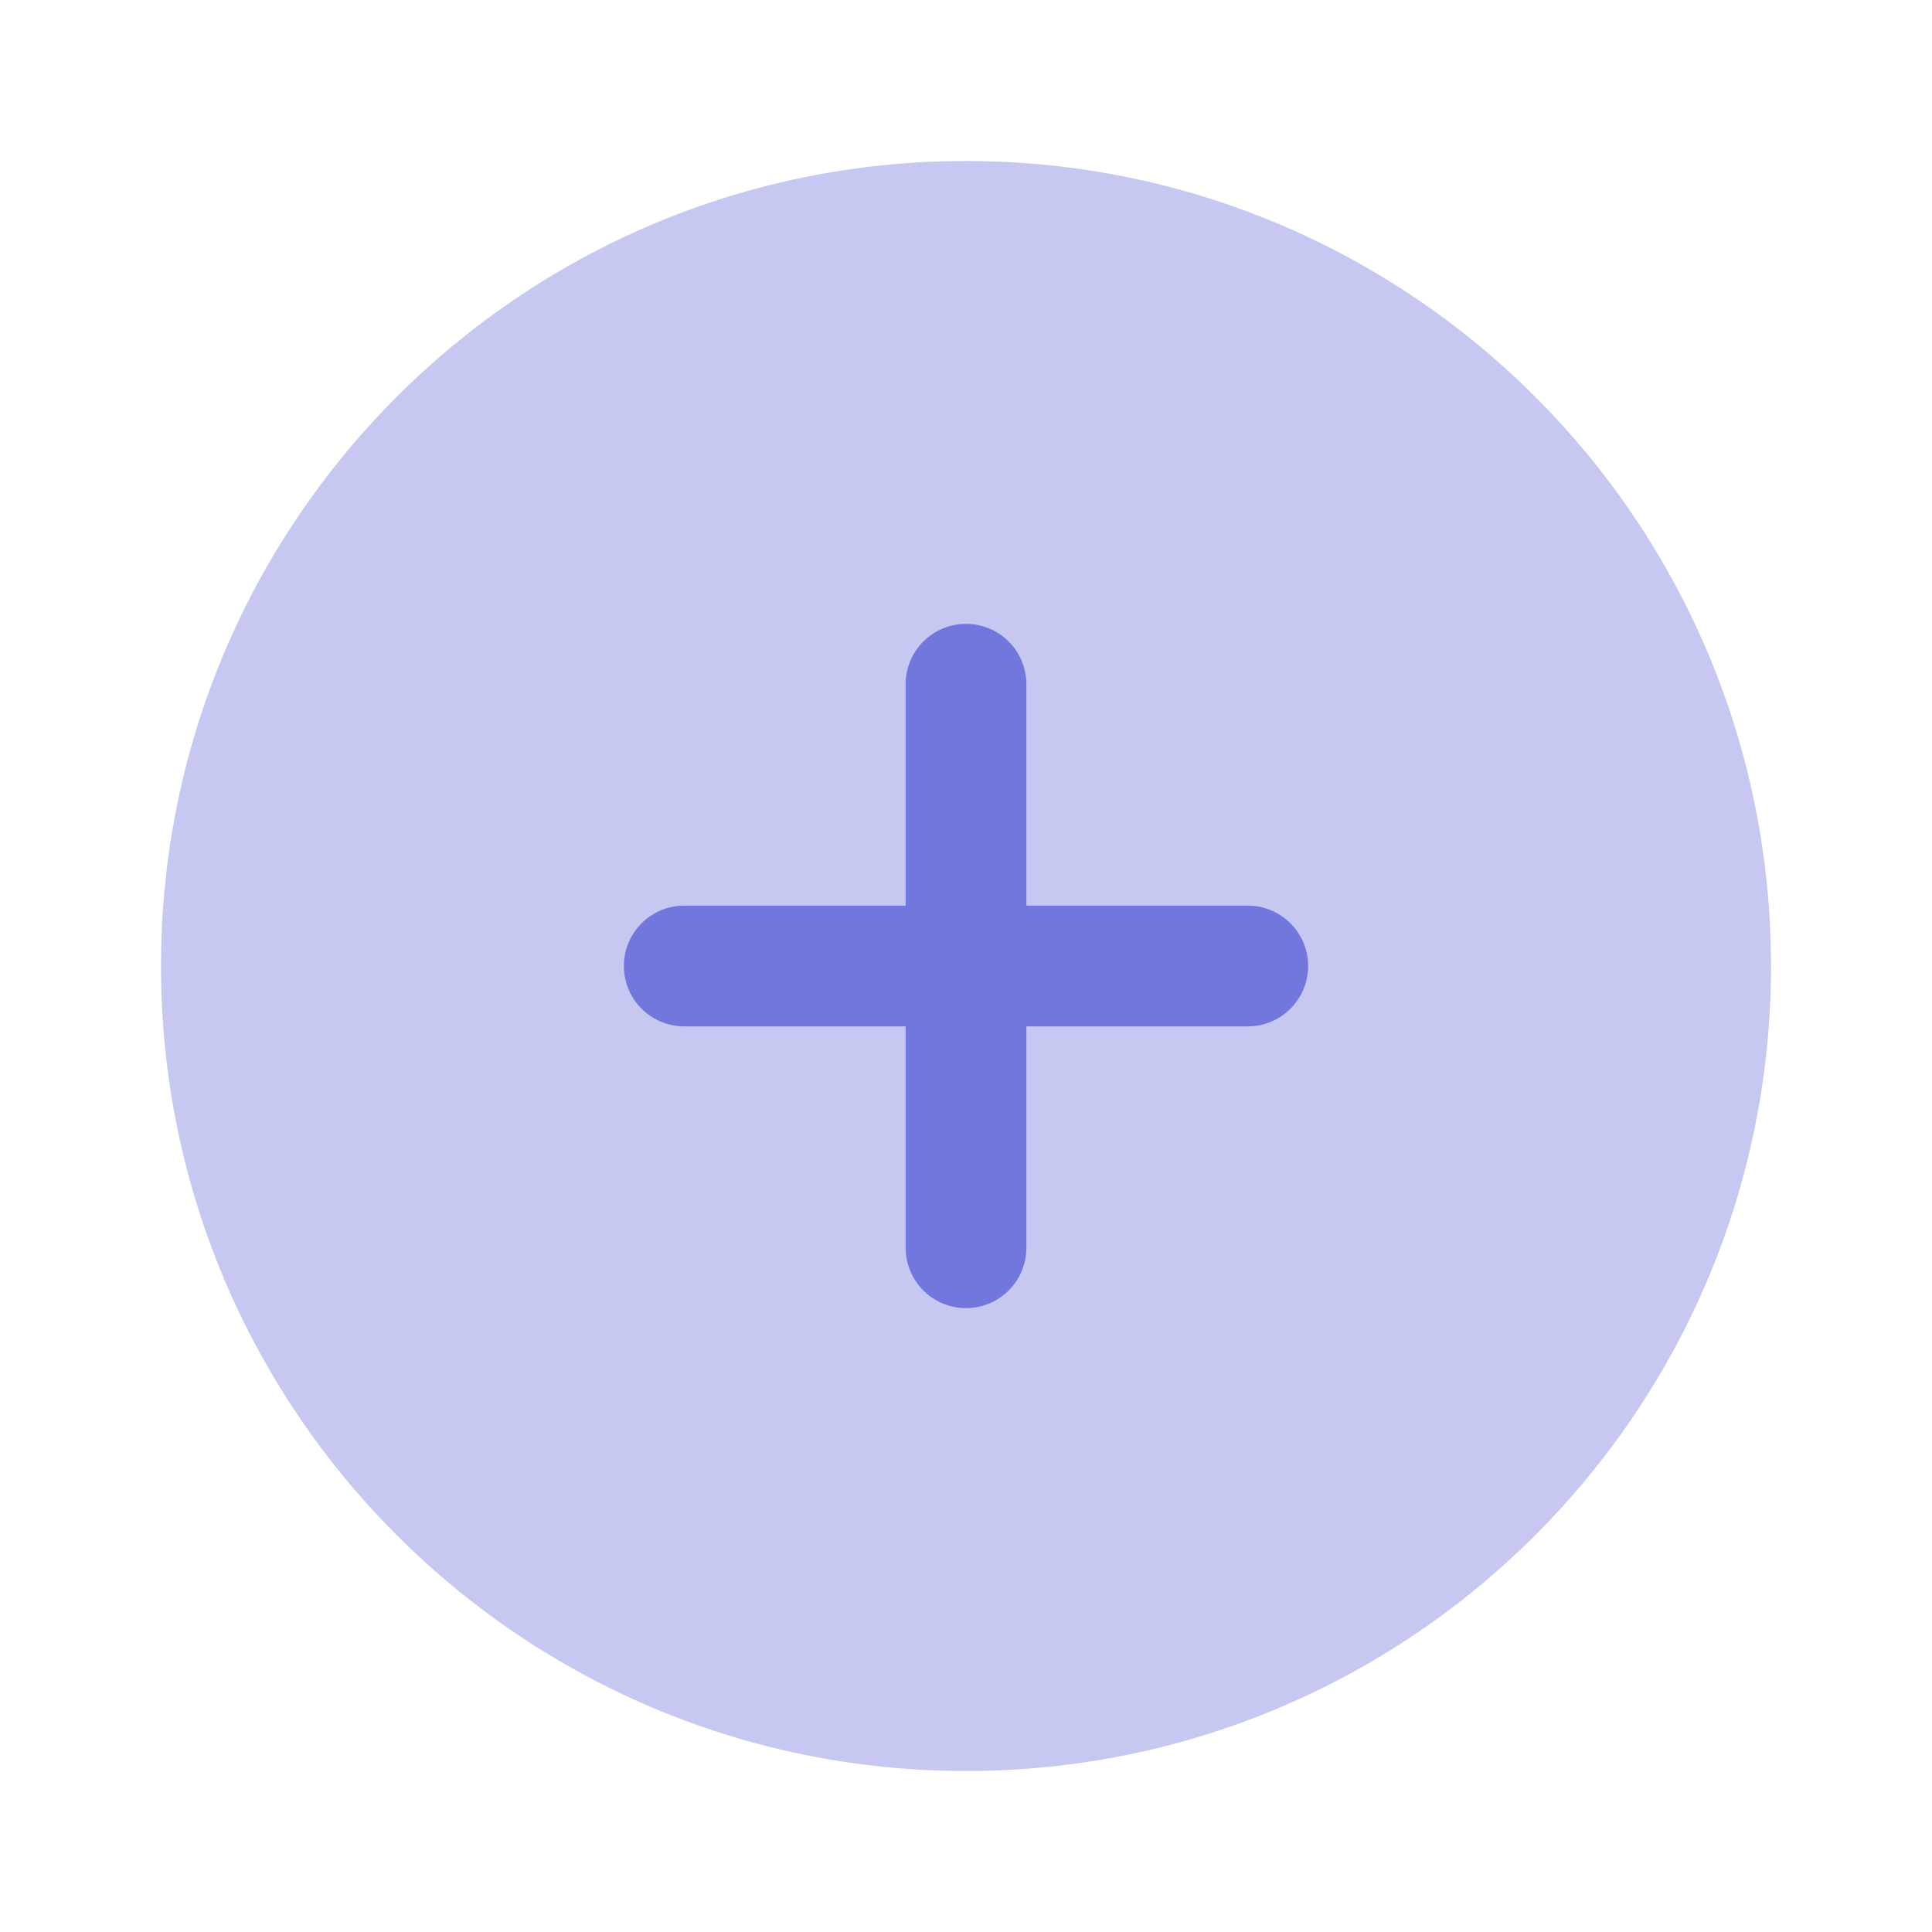 <svg width="24" height="24" viewBox="0 0 24 24" fill="none" xmlns="http://www.w3.org/2000/svg">
<path opacity="0.4" d="M12 22C17.523 22 22 17.523 22 12C22 6.477 17.523 2 12 2C6.477 2 2 6.477 2 12C2 17.523 6.477 22 12 22Z" fill="#7177DC"/>
<path d="M15.5 11.25H12.75V8.5C12.75 8.086 12.414 7.75 12 7.75C11.586 7.75 11.25 8.086 11.25 8.5V11.25H8.5C8.086 11.25 7.75 11.586 7.75 12C7.75 12.414 8.086 12.75 8.5 12.75H11.25V15.5C11.25 15.914 11.586 16.25 12 16.25C12.414 16.25 12.75 15.914 12.75 15.5V12.75H15.5C15.914 12.75 16.25 12.414 16.25 12C16.25 11.586 15.914 11.25 15.5 11.25Z" fill="#7177DC"/>
</svg>
